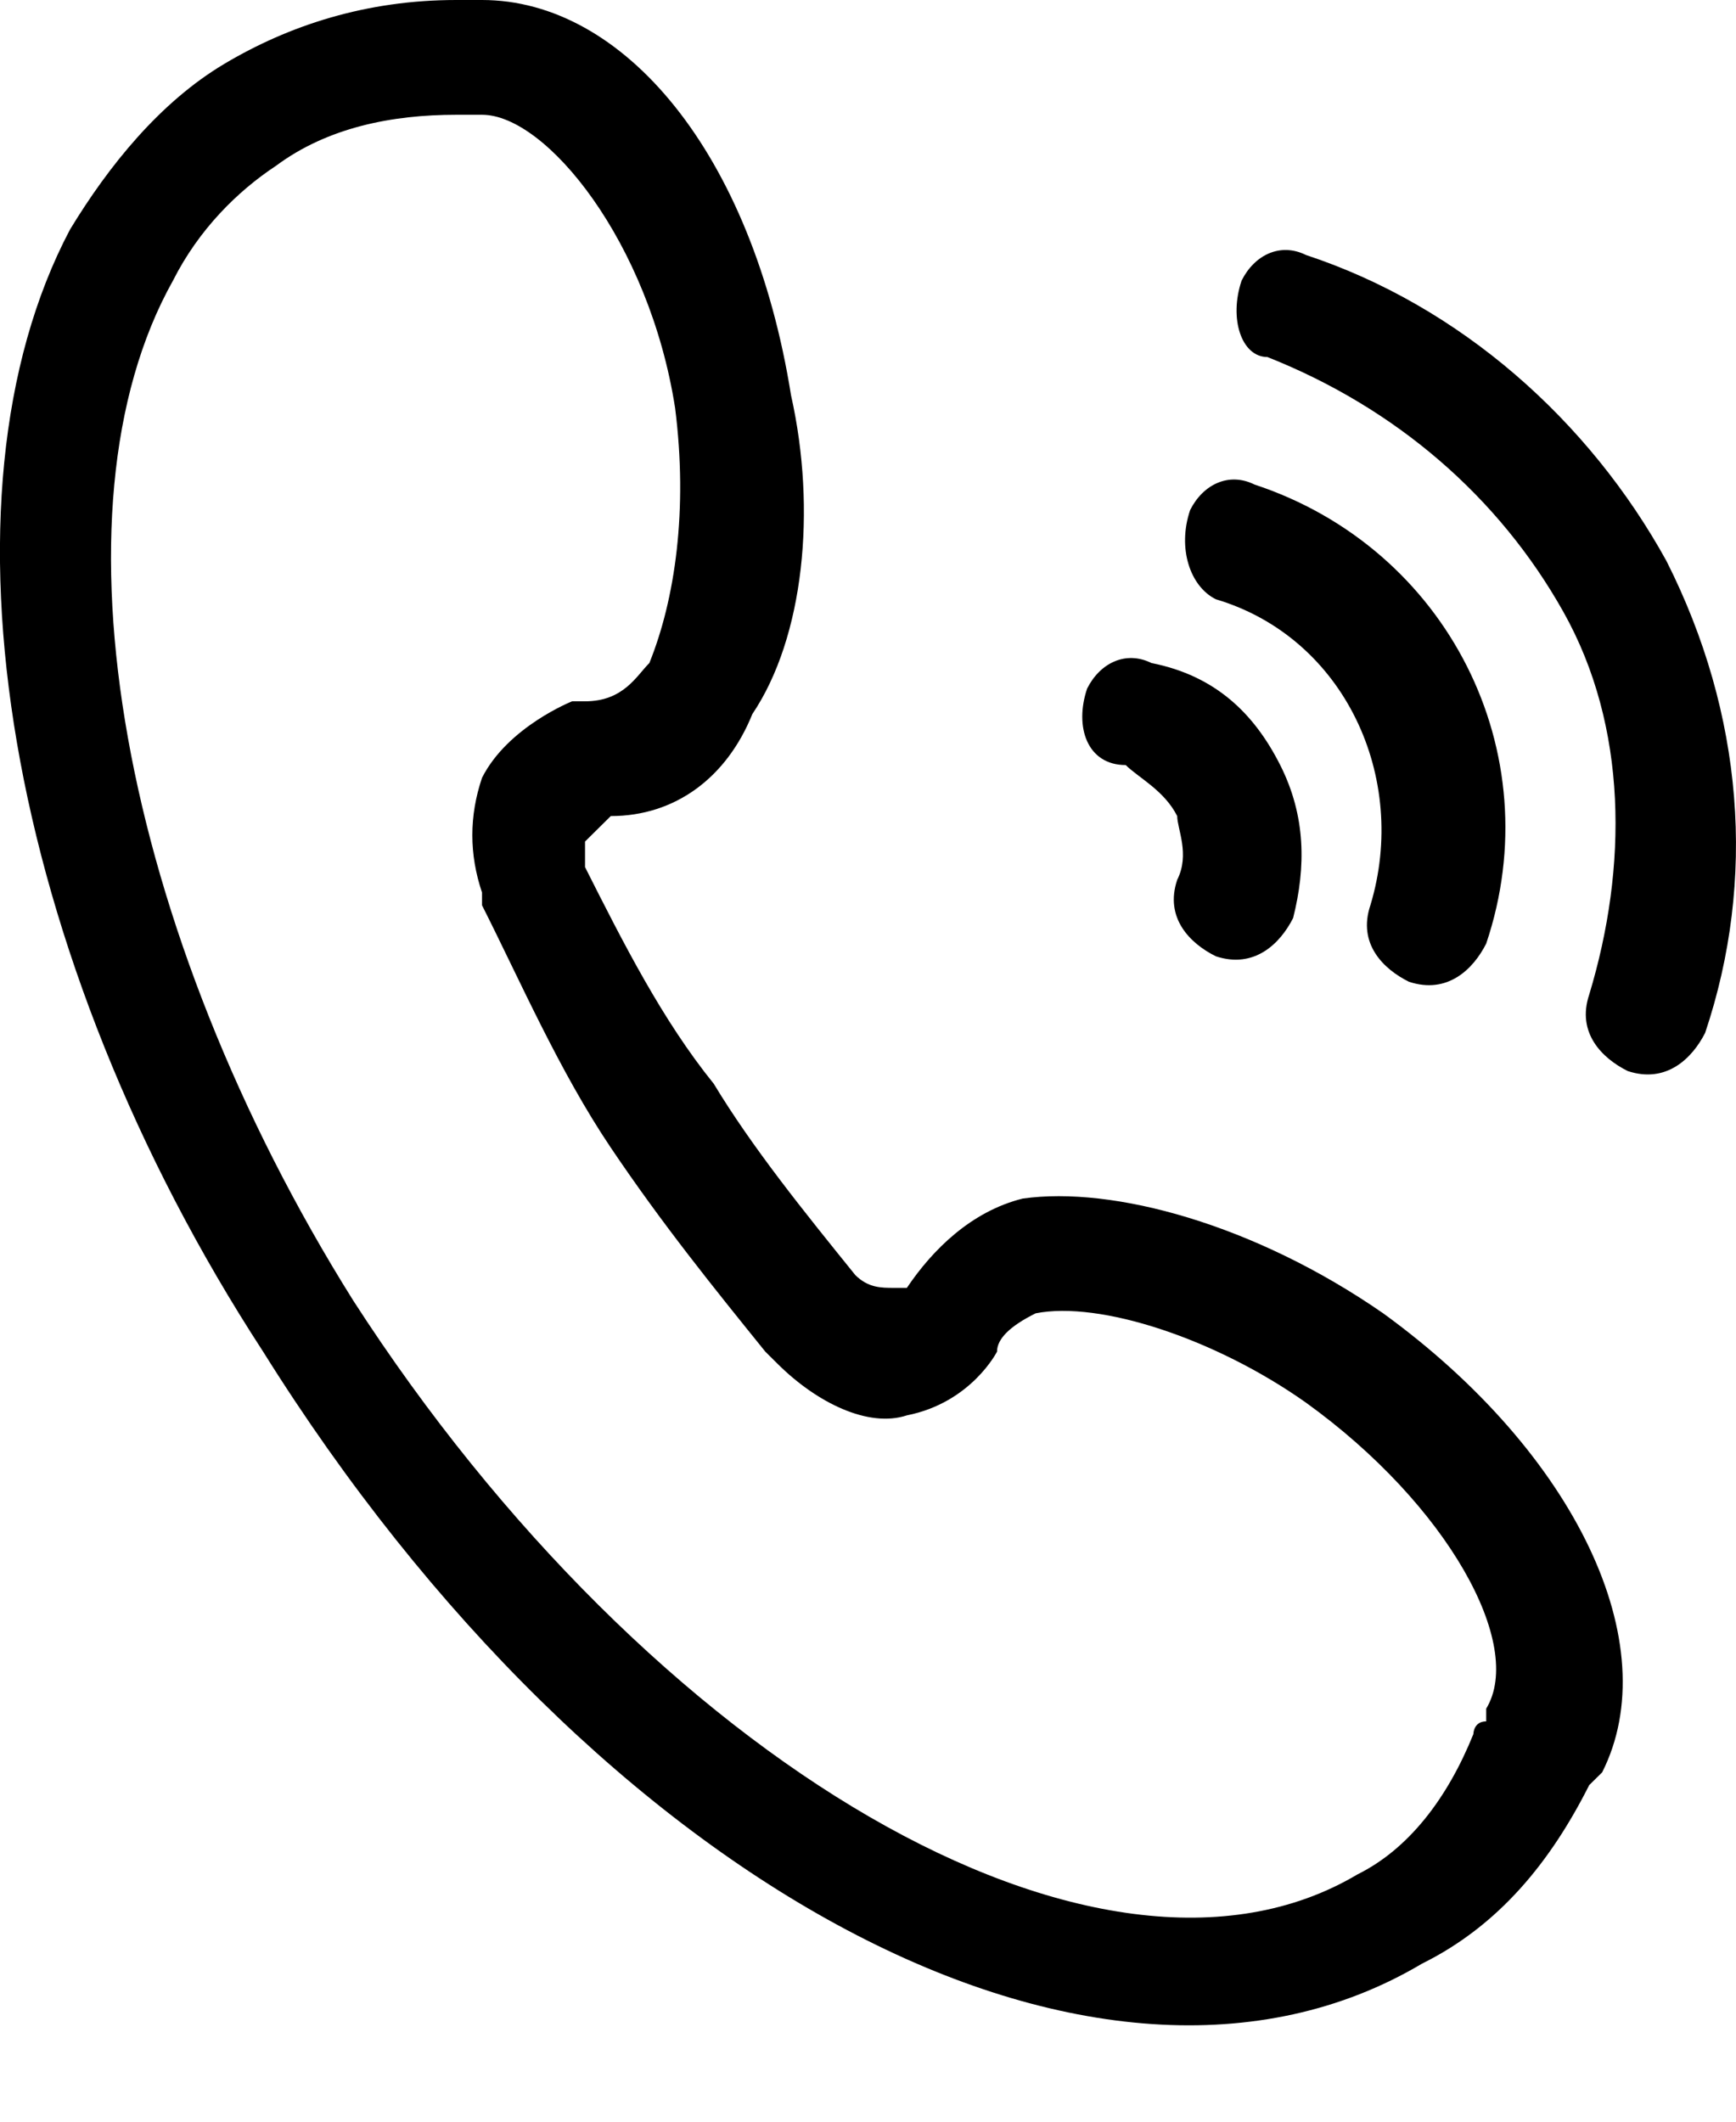 <svg 
 xmlns="http://www.w3.org/2000/svg"
 xmlns:xlink="http://www.w3.org/1999/xlink"
 width="18px" height="22px">
<path fill-rule="evenodd" fill="rgb(0,0,0)"
 d="M0.726,2.380 C1.127,1.719 1.660,1.058 2.328,0.661 C2.995,0.264 3.796,-0.000 4.731,-0.000 L4.998,-0.000 C6.466,-0.000 7.801,1.587 8.202,4.099 C8.469,5.289 8.335,6.611 7.801,7.404 C7.534,8.065 7.000,8.462 6.333,8.462 L6.066,8.726 L6.066,8.991 C6.466,9.784 6.867,10.577 7.401,11.238 C7.801,11.900 8.335,12.561 8.869,13.222 C9.003,13.354 9.136,13.354 9.270,13.354 L9.403,13.354 C9.670,12.957 10.071,12.561 10.604,12.428 C11.539,12.296 13.007,12.693 14.342,13.618 C16.345,15.073 17.279,17.056 16.612,18.378 L16.478,18.510 C16.078,19.304 15.544,19.965 14.743,20.362 C11.405,22.345 6.199,19.568 2.728,14.015 C0.059,9.916 -0.742,5.156 0.726,2.380 L0.726,2.380 ZM6.733,6.875 C7.000,6.214 7.134,5.289 7.000,4.231 C6.733,2.512 5.665,1.190 4.998,1.190 L4.731,1.190 C4.063,1.190 3.396,1.322 2.862,1.719 C2.462,1.983 2.061,2.380 1.794,2.909 C0.459,5.289 1.260,9.652 3.663,13.486 C6.733,18.246 11.405,21.023 14.075,19.436 C14.609,19.171 15.010,18.643 15.277,17.981 C15.277,17.981 15.277,17.849 15.410,17.849 L15.410,17.717 C15.811,17.056 15.010,15.602 13.541,14.544 C12.607,13.883 11.405,13.486 10.738,13.618 C10.471,13.751 10.338,13.883 10.338,14.015 C10.338,14.015 10.071,14.544 9.403,14.676 C9.003,14.808 8.469,14.544 8.068,14.147 L7.935,14.015 C7.401,13.354 6.867,12.693 6.333,11.900 C5.799,11.106 5.398,10.180 4.998,9.387 L4.998,9.255 C4.864,8.858 4.864,8.462 4.998,8.065 C5.265,7.536 5.932,7.272 5.932,7.272 L6.066,7.272 C6.466,7.272 6.600,7.007 6.733,6.875 L6.733,6.875 ZM11.272,7.140 C11.405,6.875 11.672,6.743 11.939,6.875 C12.607,7.007 13.007,7.404 13.274,7.933 C13.541,8.462 13.541,8.991 13.408,9.519 C13.274,9.784 13.007,10.048 12.607,9.916 C12.340,9.784 12.073,9.519 12.206,9.123 C12.340,8.858 12.206,8.594 12.206,8.462 C12.073,8.197 11.806,8.065 11.672,7.933 C11.272,7.933 11.138,7.536 11.272,7.140 L11.272,7.140 ZM12.340,5.289 C12.473,5.024 12.740,4.892 13.007,5.024 C15.010,5.685 16.078,7.801 15.410,9.784 C15.277,10.048 15.010,10.313 14.609,10.180 C14.342,10.048 14.075,9.784 14.209,9.387 C14.609,8.065 13.942,6.611 12.607,6.214 C12.340,6.082 12.206,5.685 12.340,5.289 C12.340,5.421 12.340,5.289 12.340,5.289 L12.340,5.289 ZM12.874,2.909 C13.007,2.644 13.274,2.512 13.541,2.644 C15.143,3.173 16.478,4.363 17.279,5.817 C18.080,7.404 18.213,9.123 17.680,10.710 C17.546,10.974 17.279,11.238 16.878,11.106 C16.612,10.974 16.345,10.710 16.478,10.313 C16.878,8.991 16.878,7.536 16.211,6.346 C15.544,5.156 14.476,4.231 13.141,3.702 C12.874,3.702 12.740,3.305 12.874,2.909 C12.874,3.041 12.874,2.909 12.874,2.909 L12.874,2.909 Z"/>
</svg>